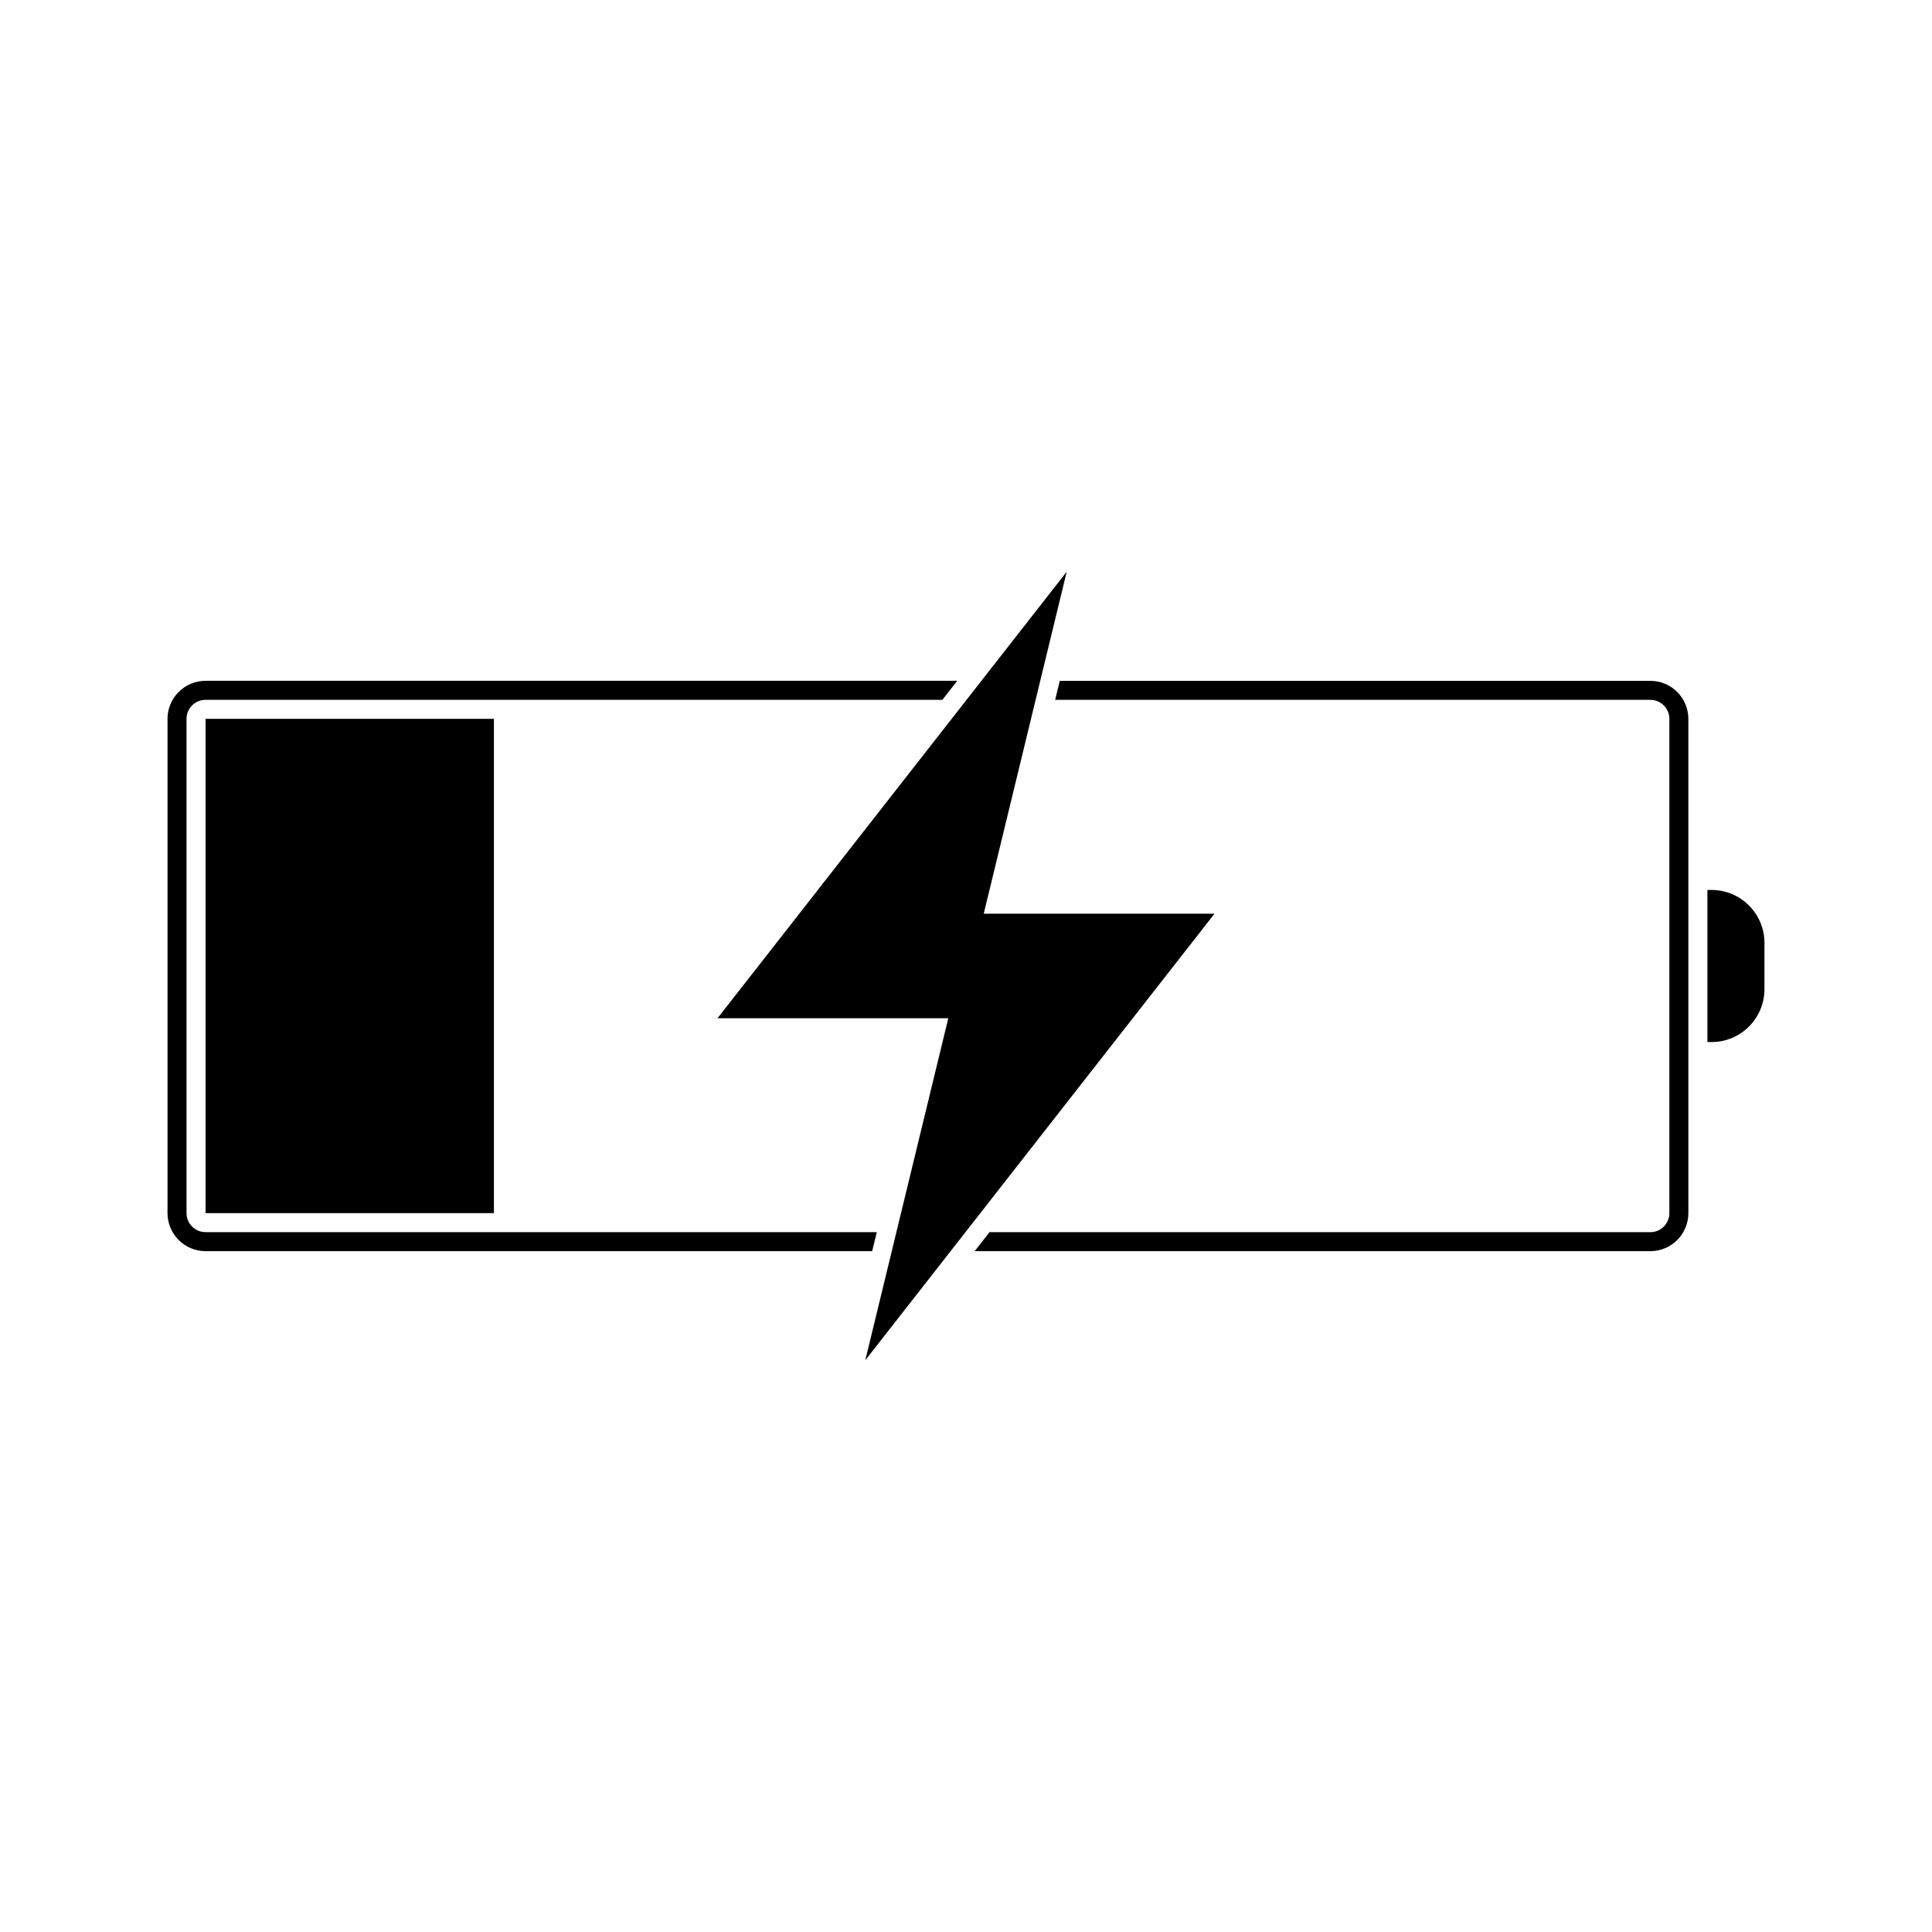 <?xml version="1.0" encoding="UTF-8"?>
<!-- Uploaded to: ICON Repo, www.iconrepo.com, Generator: ICON Repo Mixer Tools -->
<svg fill="#000000" width="800px" height="800px" version="1.1" viewBox="144 144 512 512" xmlns="http://www.w3.org/2000/svg">
 <g>
  <path d="m198.48 334.5h76.414v130.99h-76.414z"/>
  <path d="m597.58 379.85h-1.098v40.305h1.098c7.738 0 14.016-6.277 14.016-14.016v-12.27c0-7.742-6.277-14.02-14.016-14.02z"/>
  <path d="m376.36 470.53h-177.89c-2.777 0-5.039-2.258-5.039-5.039v-130.99c0-2.777 2.262-5.039 5.039-5.039h195.27l3.941-5.039h-199.21c-5.562 0-10.078 4.516-10.078 10.078v130.99c0 5.562 4.516 10.078 10.078 10.078h176.66z"/>
  <path d="m581.37 324.43h-156.52l-1.219 5.039h157.73c2.781 0 5.039 2.262 5.039 5.039v130.99c0 2.781-2.258 5.039-5.039 5.039l-175.12-0.004-3.945 5.039h179.06c5.562 0 10.078-4.516 10.078-10.078l-0.004-130.99c0-5.562-4.512-10.078-10.074-10.078z"/>
  <path d="m395.31 413.85h-61.168l92.551-118.34-21.996 90.633h61.16l-92.547 118.34z"/>
 </g>
</svg>